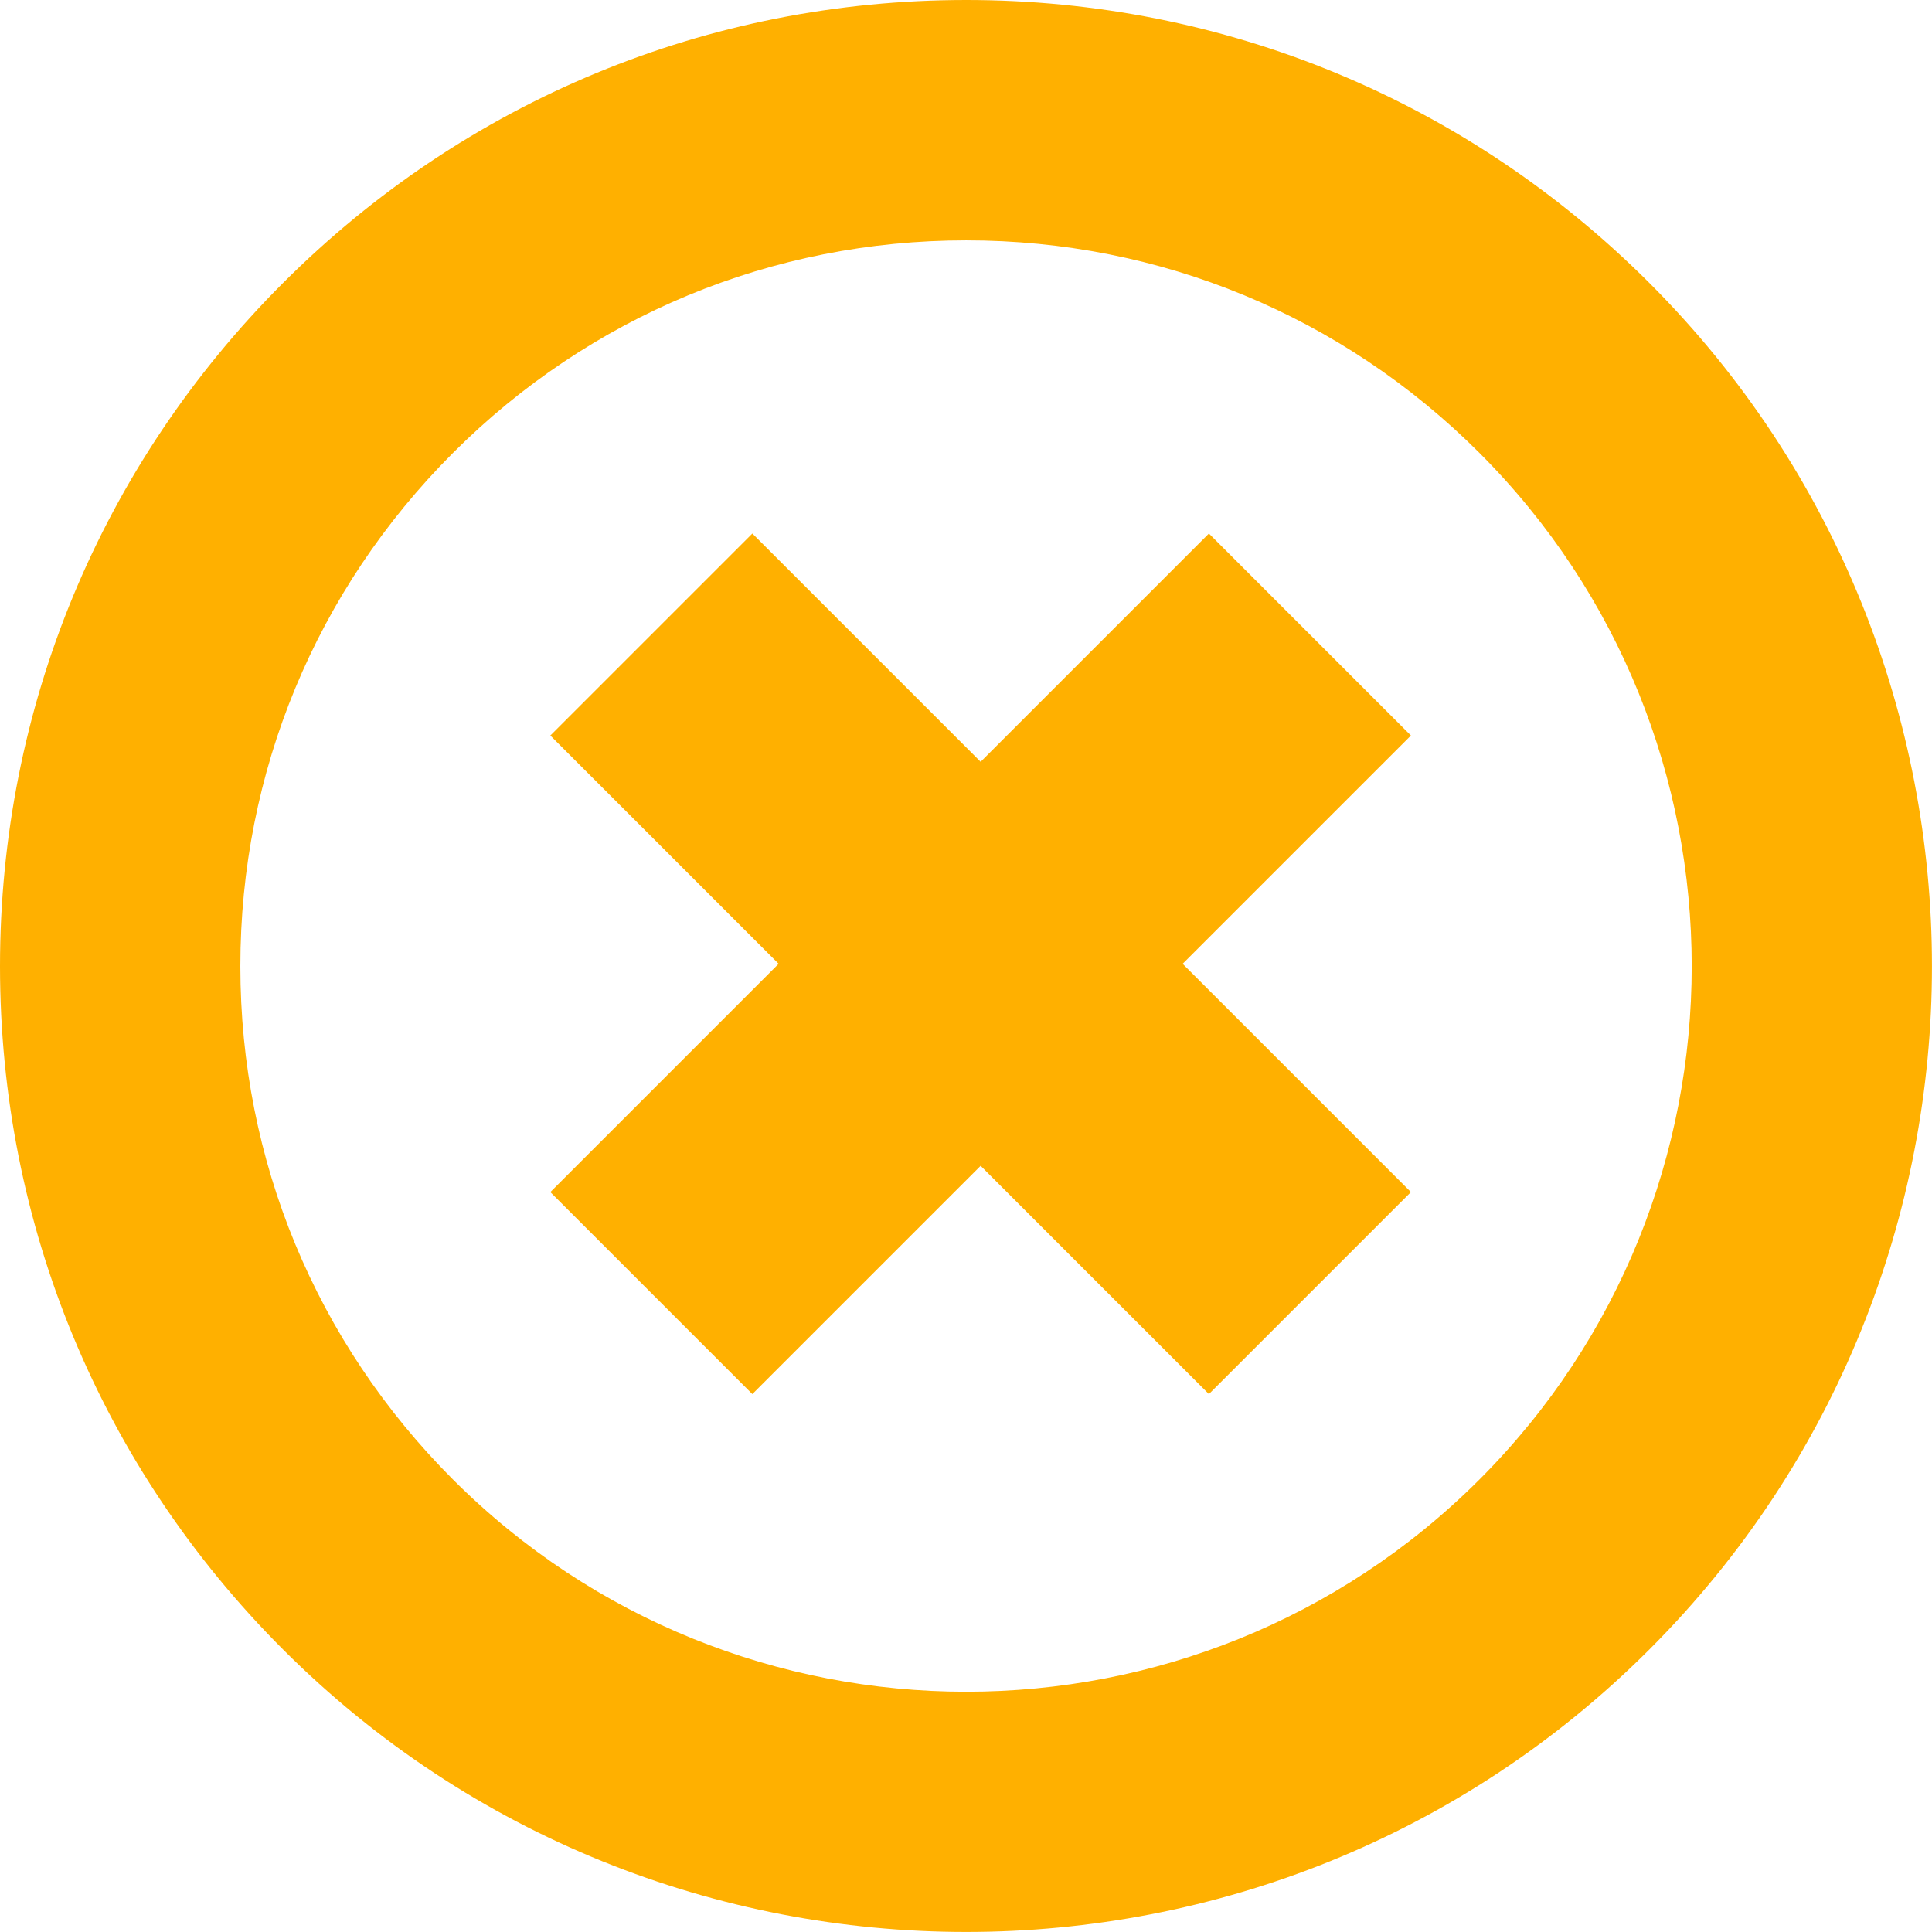 <?xml version="1.0" encoding="UTF-8" standalone="no"?><svg xmlns="http://www.w3.org/2000/svg" xmlns:xlink="http://www.w3.org/1999/xlink" fill="#000000" height="481" preserveAspectRatio="xMidYMid meet" version="1" viewBox="0.0 0.0 481.0 481.0" width="481" zoomAndPan="magnify"><defs><clipPath id="a"><path d="M 0 0 L 480.988 0 L 480.988 480.988 L 0 480.988 Z M 0 0"/></clipPath></defs><g><g clip-path="url(#a)" id="change1_2"><path d="M 240.551 59.84 C 192.281 59.84 146.902 78.637 112.77 112.77 C 78.637 146.902 59.84 192.281 59.84 240.551 C 59.84 288.82 78.637 334.203 112.77 368.336 C 183.227 438.797 297.875 438.797 368.336 368.336 C 438.793 297.875 438.793 183.227 368.336 112.77 C 334.203 78.637 288.82 59.84 240.551 59.84 Z M 240.551 480.988 C 178.945 480.988 117.359 457.551 70.457 410.648 C 25.023 365.215 0 304.805 0 240.551 C 0 176.297 25.023 115.891 70.457 70.457 C 115.891 25.023 176.297 0 240.551 0 C 304.805 0 365.215 25.023 410.648 70.457 C 504.438 164.246 504.438 316.855 410.648 410.648 C 363.758 457.535 302.145 480.988 240.551 480.988" fill="#ffb000"/></g><g id="change1_1"><path d="M 351.27 183.121 L 300.973 132.828 L 244.141 189.66 L 187.309 132.828 L 137.016 183.121 L 193.848 239.953 L 137.016 296.785 L 187.309 347.078 L 244.141 290.246 L 300.973 347.078 L 351.27 296.785 L 294.438 239.953 L 351.27 183.121" fill="#ffb000"/></g></g></svg>
